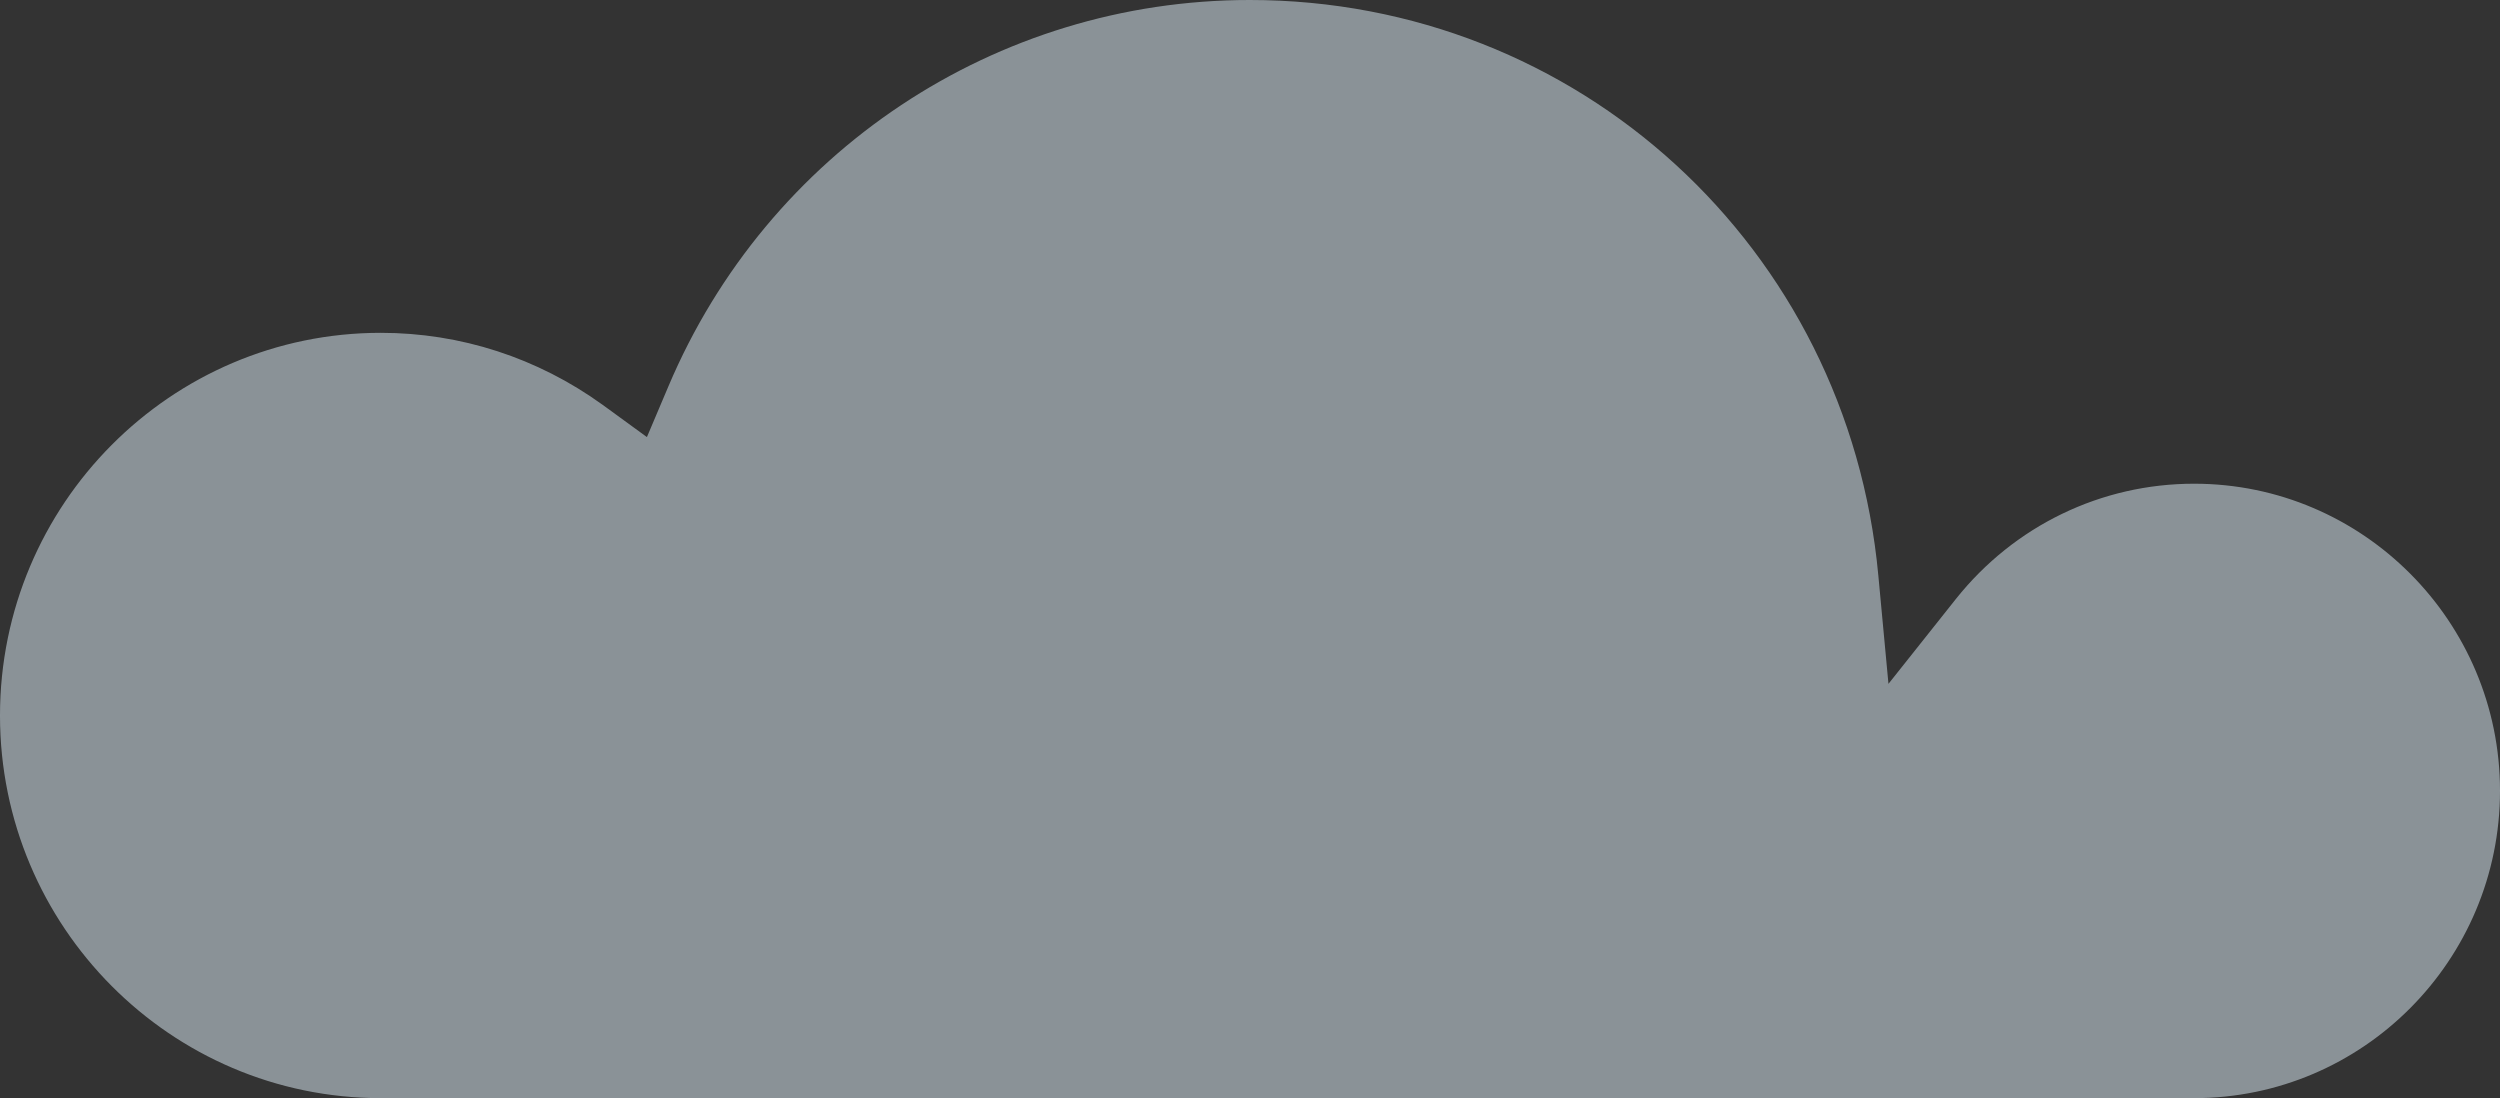 <svg width="107" height="47" viewBox="0 0 107 47" fill="none" xmlns="http://www.w3.org/2000/svg">
<rect x="0" y="0" width="107" height="47" fill="#333333" stroke="none"/>
<path fill-rule="evenodd" clip-rule="evenodd" d="M93.909 47C101.129 47 107 41.1 107 33.847C107 26.603 101.129 20.703 93.909 20.703C89.933 20.703 86.216 22.497 83.718 25.629L80.826 29.269L80.393 24.636C79.097 10.584 67.529 0 53.49 0C42.625 0 32.853 6.49 28.603 16.547L27.688 18.707L25.789 17.324C22.999 15.311 19.712 14.245 16.297 14.245C7.309 14.245 0 21.586 0 30.626C0 39.657 7.309 47 16.297 47H93.909Z" fill="#E3F2FD" fill-opacity="0.5"/>
</svg>
